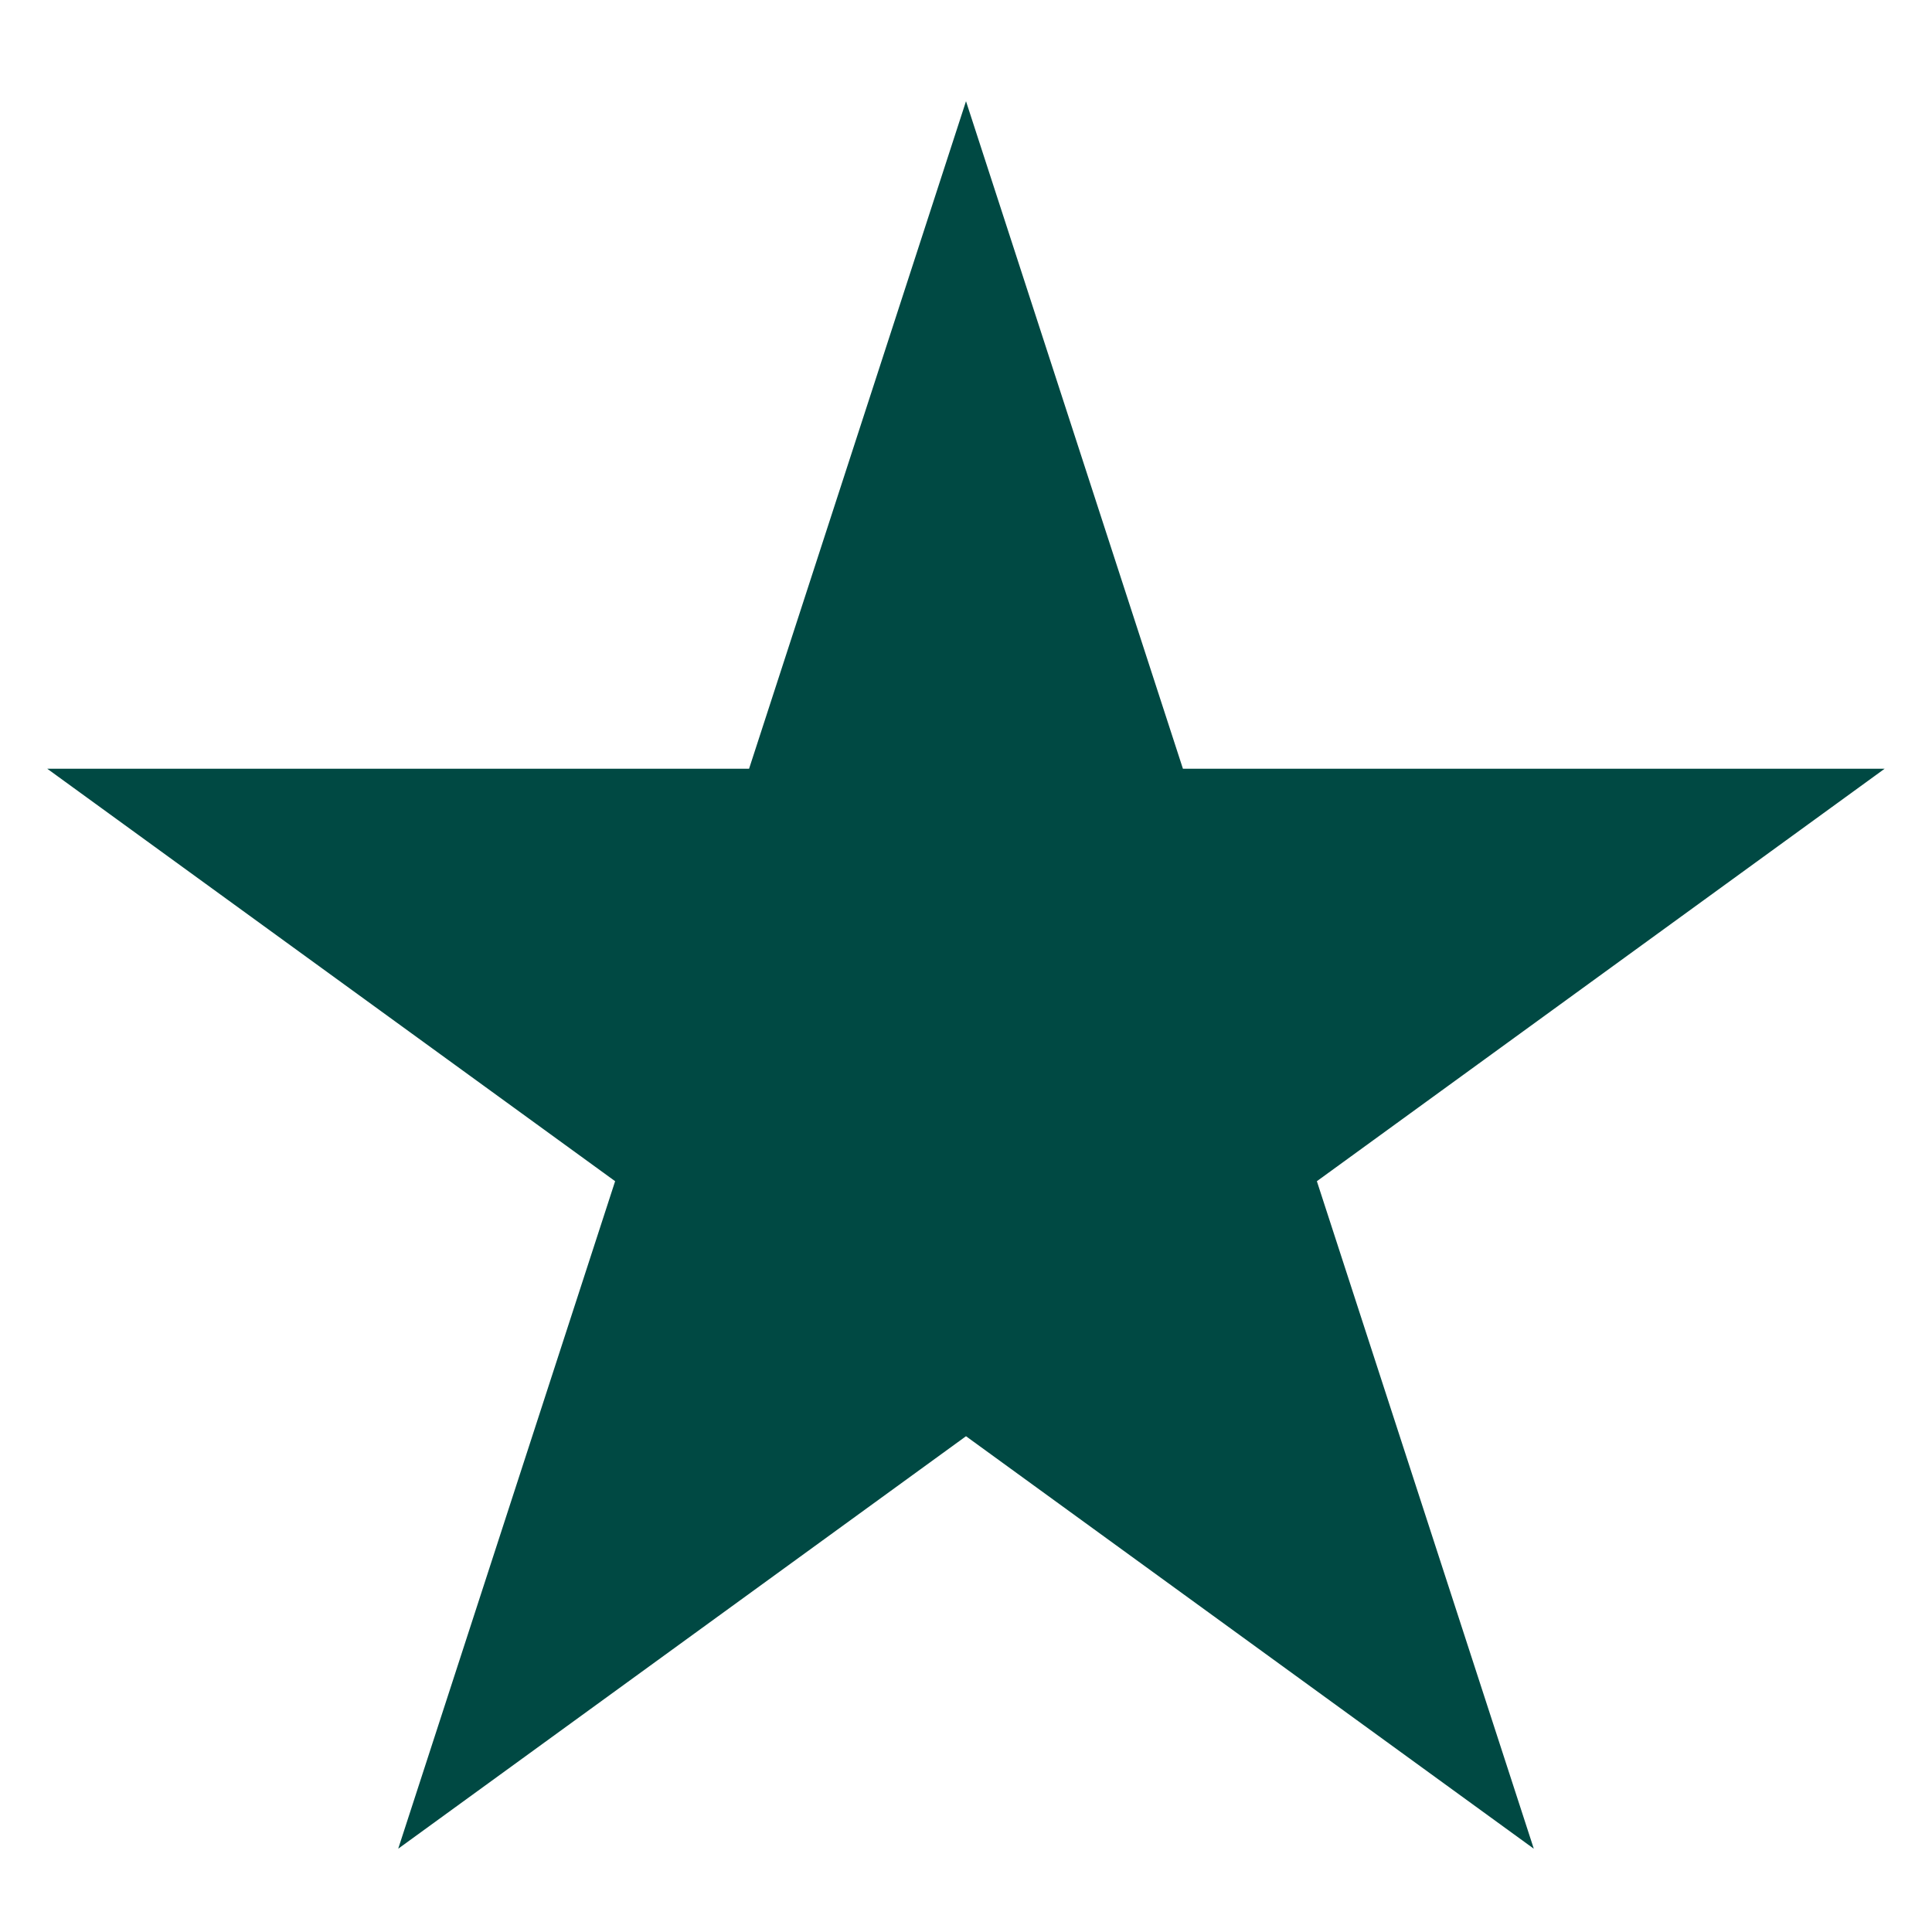 <svg width="18" height="18" viewBox="0 0 18 18" fill="none" xmlns="http://www.w3.org/2000/svg">
<path d="M9 0.943L11.021 7.162H17.559L12.269 11.005L14.29 17.224L9 13.381L3.71 17.224L5.731 11.005L0.44 7.162H6.979L9 0.943Z" fill="#004943"/>
</svg>
